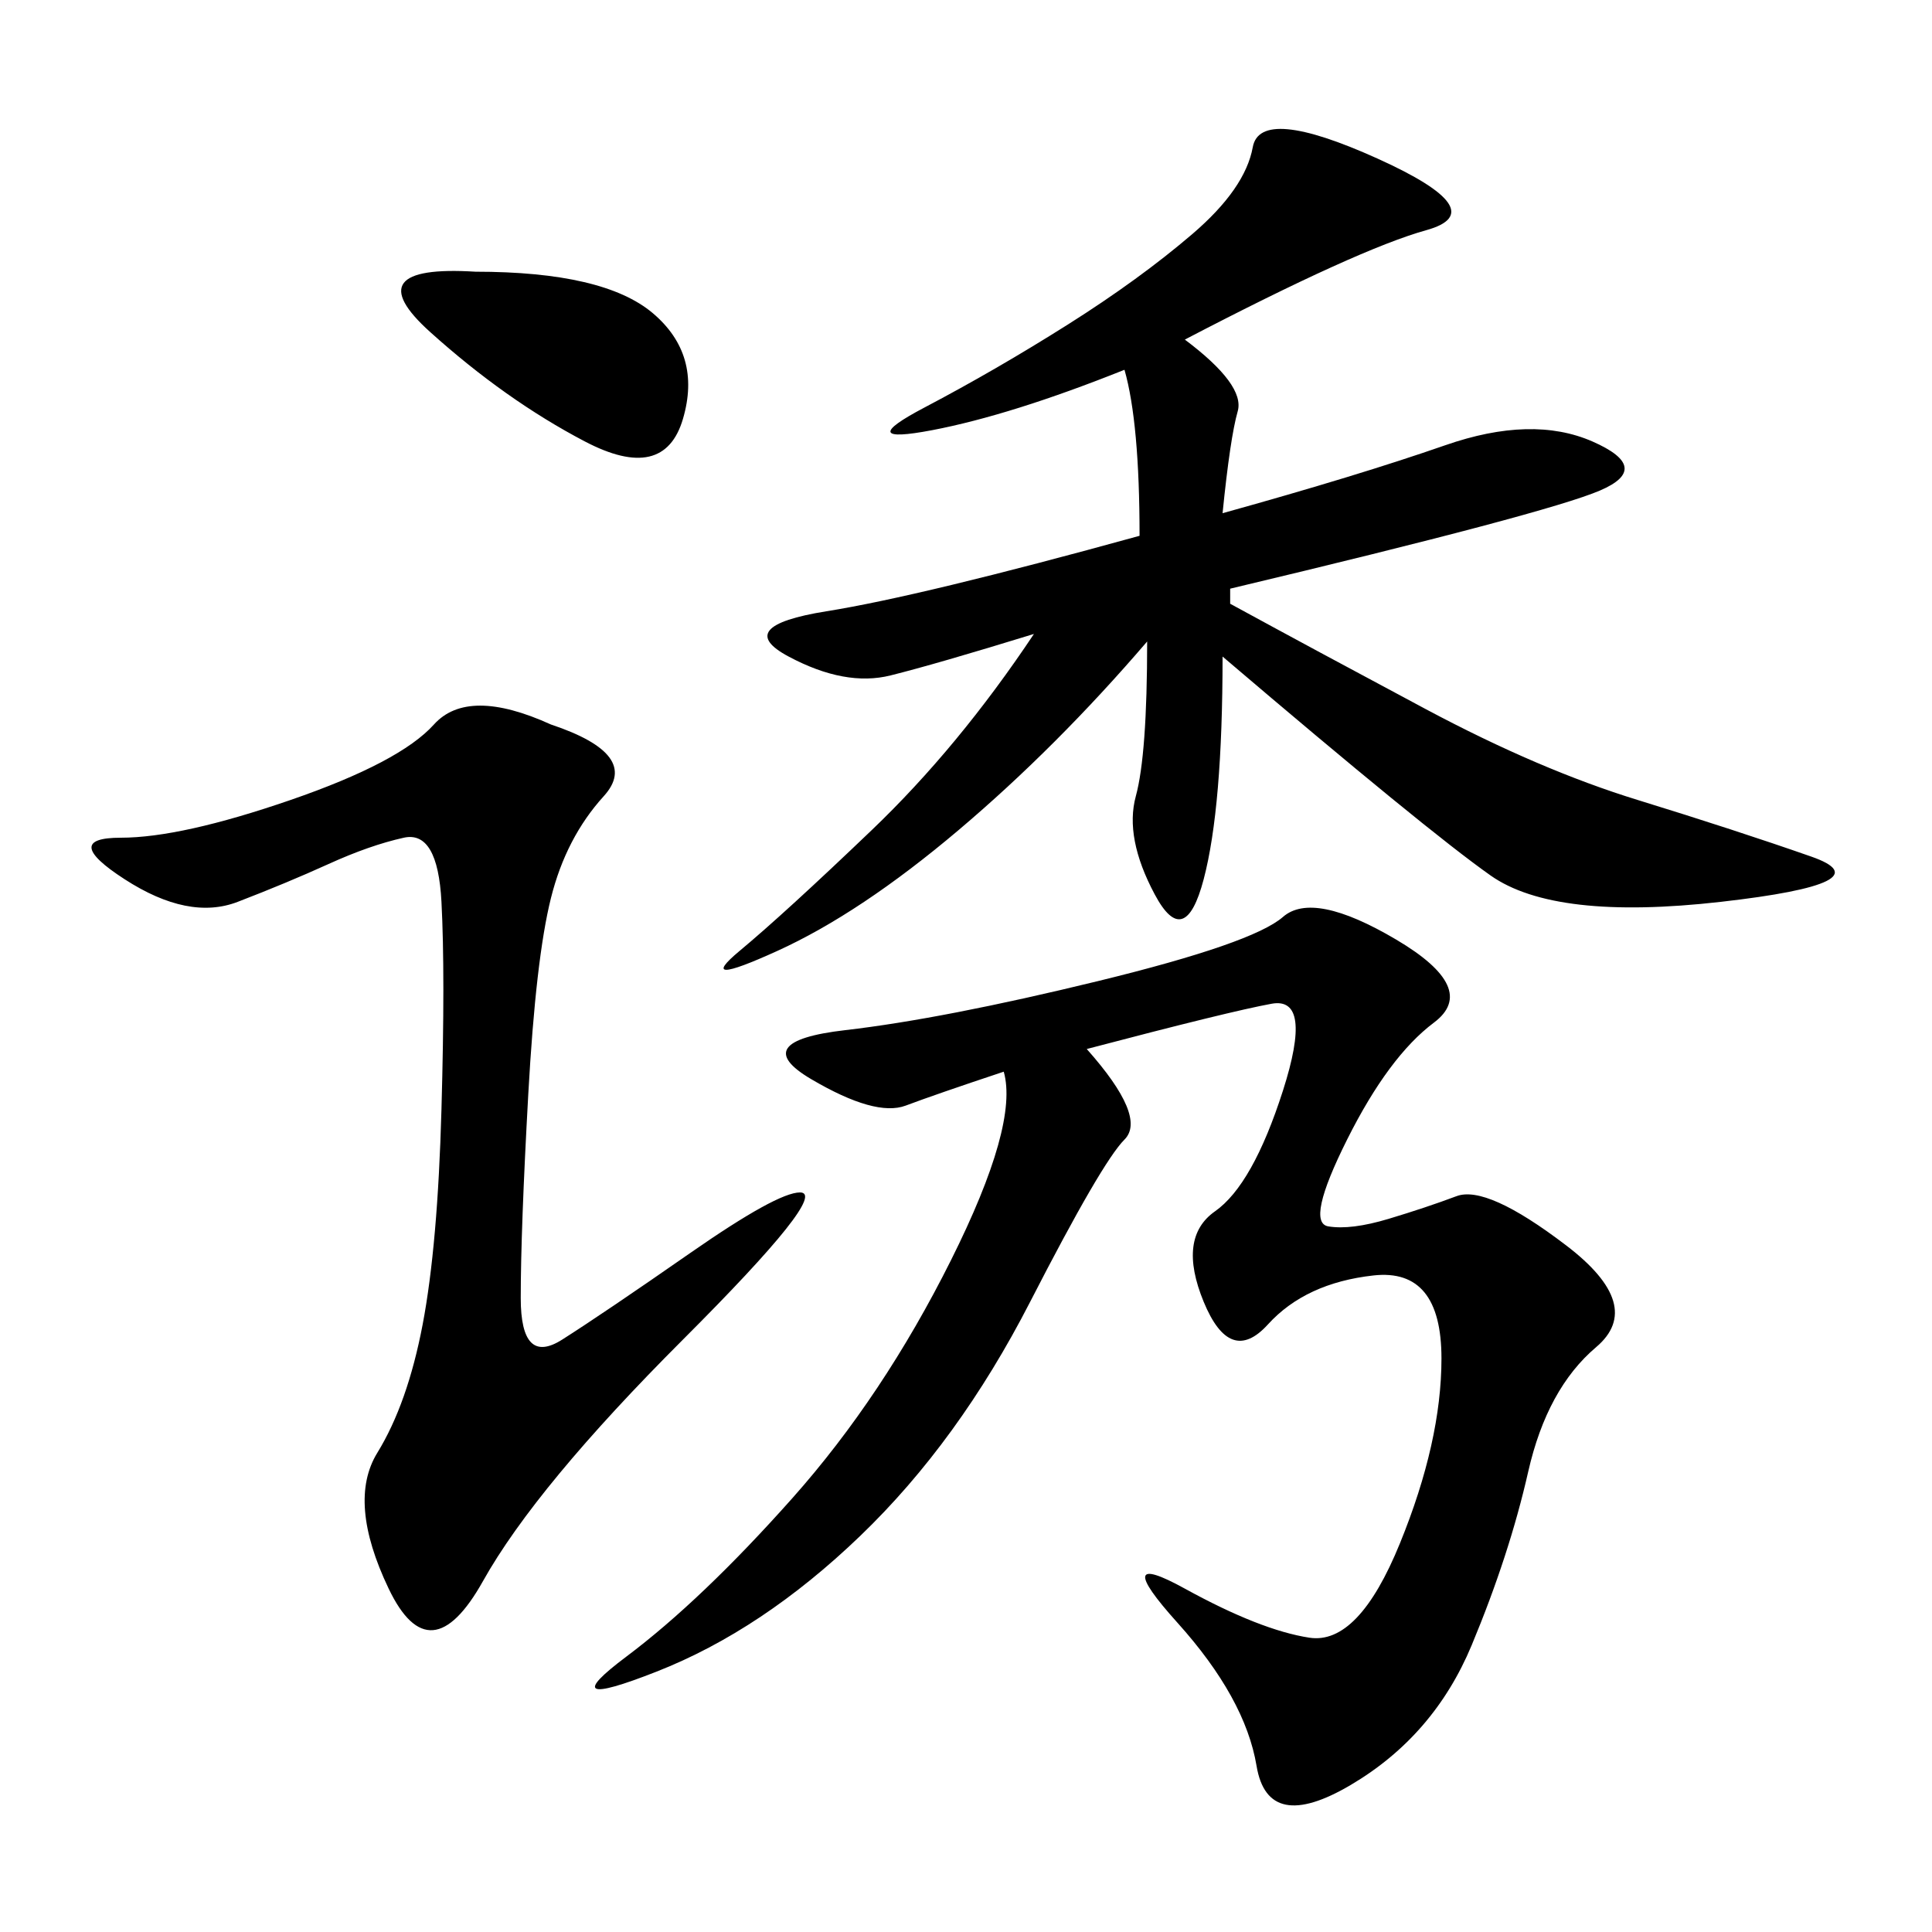 <svg xmlns="http://www.w3.org/2000/svg" xmlns:xlink="http://www.w3.org/1999/xlink" width="300" height="300"><path d="M168.75 162.89Q178.13 173.44 174.61 176.95Q171.09 180.47 159.96 202.15Q148.83 223.83 133.59 238.48Q118.36 253.13 101.95 259.57Q85.55 266.02 97.27 257.23Q108.98 248.44 123.05 232.62Q137.11 216.80 147.66 195.70Q158.20 174.61 155.86 166.41L155.86 166.41Q145.31 169.92 140.63 171.68Q135.94 173.44 125.98 167.58Q116.02 161.72 131.25 159.96Q146.48 158.20 170.51 152.34Q194.53 146.48 199.22 142.38Q203.91 138.28 216.80 145.90Q229.69 153.52 222.66 158.79Q215.63 164.06 209.18 176.95Q202.73 189.84 206.25 190.43Q209.77 191.02 215.63 189.26Q221.48 187.50 226.17 185.74Q230.86 183.98 243.16 193.36Q255.47 202.73 247.85 209.18Q240.23 215.63 237.30 228.52Q234.38 241.41 228.52 255.47Q222.66 269.53 209.77 277.15Q196.88 284.77 195.12 274.22Q193.36 263.67 182.81 251.95Q172.27 240.23 183.98 246.68Q195.70 253.13 203.32 254.30Q210.94 255.47 217.38 239.65Q223.83 223.83 223.83 210.94L223.83 210.94Q223.83 196.88 213.28 198.05Q202.73 199.22 196.88 205.66Q191.02 212.11 186.91 202.15Q182.81 192.19 188.67 188.09Q194.53 183.98 199.22 169.34Q203.91 154.69 197.46 155.86Q191.02 157.03 168.75 162.89L168.75 162.89ZM183.98 52.73Q193.36 59.77 192.19 63.87Q191.02 67.97 189.84 79.69L189.84 79.69Q210.94 73.83 224.41 69.14Q237.89 64.45 247.27 68.55Q256.64 72.66 248.44 76.17Q240.23 79.69 191.02 91.41L191.02 91.41L191.02 93.75Q203.91 100.78 221.48 110.16Q239.06 119.53 254.30 124.22Q269.53 128.91 281.25 133.01Q292.97 137.11 267.19 140.04Q241.41 142.97 231.45 135.94Q221.48 128.91 189.84 101.95L189.84 101.95Q189.84 125.39 186.91 136.52Q183.98 147.66 179.30 138.87Q174.61 130.08 176.37 123.63Q178.13 117.19 178.13 99.61L178.13 99.61Q164.06 116.02 148.83 128.91Q133.59 141.80 120.70 147.66Q107.81 153.52 114.84 147.66Q121.88 141.80 135.35 128.91Q148.83 116.02 160.55 98.44L160.55 98.44Q145.31 103.13 138.28 104.88Q131.25 106.64 122.46 101.95Q113.67 97.27 128.32 94.92Q142.97 92.58 176.95 83.20L176.95 83.20Q176.95 65.63 174.61 57.42L174.61 57.42Q157.03 64.45 144.73 66.80Q132.42 69.14 143.55 63.28Q154.69 57.42 165.82 50.39Q176.95 43.36 185.16 36.33Q193.36 29.30 194.53 22.85Q195.70 16.41 213.87 24.61Q232.03 32.81 221.48 35.74Q210.94 38.67 183.98 52.73L183.98 52.73ZM85.55 112.50Q99.61 117.19 93.75 123.63Q87.89 130.08 85.55 139.45Q83.20 148.83 82.03 169.92Q80.86 191.02 80.86 201.56L80.86 201.56Q80.86 212.11 87.30 208.01Q93.75 203.91 107.23 194.53Q120.70 185.16 124.22 185.16L124.22 185.16Q128.91 185.16 106.05 208.01Q83.20 230.86 75 245.51Q66.80 260.16 60.35 246.68Q53.91 233.20 58.59 225.59Q63.28 217.97 65.63 205.66Q67.97 193.36 68.55 172.27Q69.14 151.17 68.55 140.04Q67.97 128.91 62.70 130.08Q57.42 131.25 50.98 134.18Q44.53 137.11 36.91 140.04Q29.30 142.97 19.34 136.52Q9.38 130.08 18.75 130.08L18.75 130.08Q28.13 130.08 45.12 124.22Q62.11 118.36 67.38 112.50Q72.66 106.64 85.55 112.50L85.55 112.50ZM73.83 42.19Q93.75 42.19 101.37 48.63Q108.98 55.08 106.05 65.04Q103.13 75 90.82 68.55Q78.52 62.11 66.80 51.56Q55.08 41.02 73.83 42.19L73.83 42.19Z"/></svg>